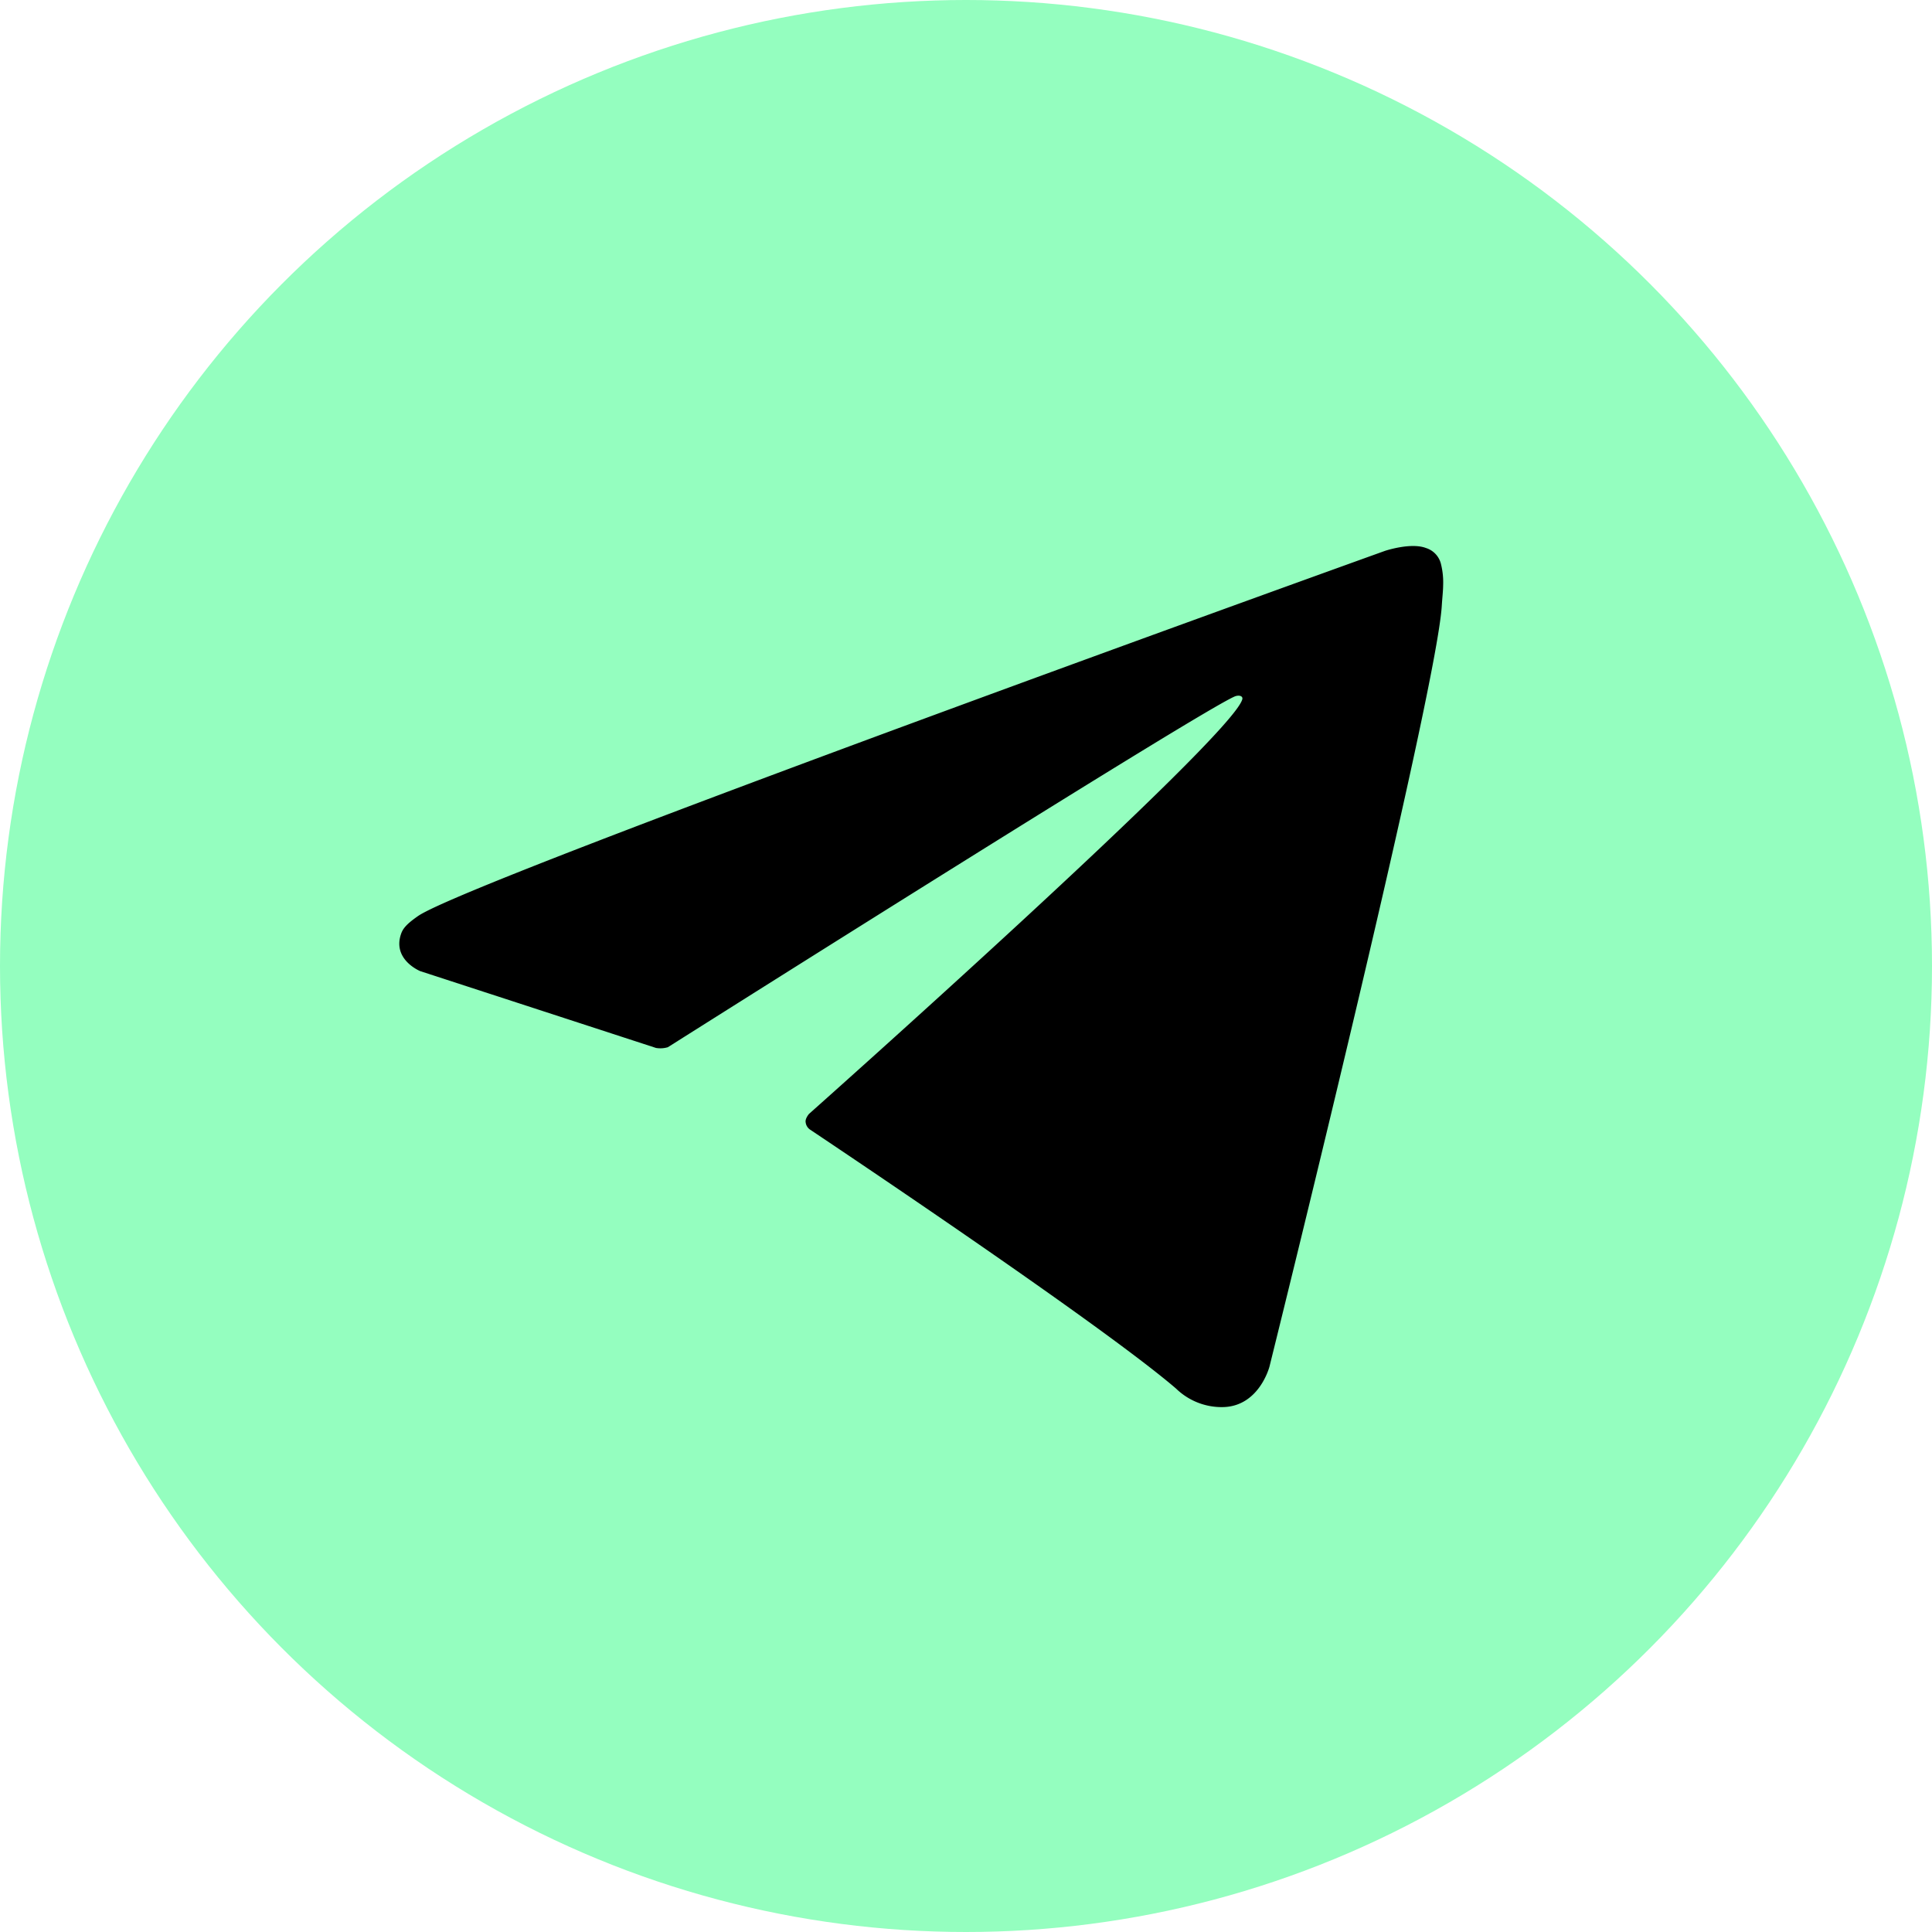 <svg id="Livello_1" data-name="Livello 1" xmlns="http://www.w3.org/2000/svg" xmlns:xlink="http://www.w3.org/1999/xlink" viewBox="0 0 240 240"><defs><linearGradient id="linear-gradient" x1="120" y1="240" x2="120" gradientUnits="userSpaceOnUse"><stop offset="0" stop-color="#1d93d2"/><stop offset="1" stop-color="#38b0e3"/></linearGradient></defs><title>Telegram_logo</title><circle cx="120" cy="120" r="120" fill="#94febf"/><path d="M81.229,128.772l14.237,39.406s1.78,3.687,3.686,3.687,30.255-29.492,30.255-29.492l31.525-60.89L81.737,118.6Z" fill="#94febf"/><path d="M100.106,138.878l-2.733,29.046s-1.144,8.9,7.754,0,17.415-15.763,17.415-15.763" fill="#94febf"/><path d="M81.486,130.178,52.2,120.636s-3.5-1.42-2.373-4.64c.232-.664.7-1.229,2.1-2.2,6.489-4.523,120.106-45.36,120.106-45.36s3.208-1.081,5.1-.362a2.766,2.766,0,0,1,1.885,2.055,9.357,9.357,0,0,1,.254,2.585c-.009.752-.1,1.449-.169,2.542-.692,11.165-21.4,94.493-21.4,94.493s-1.239,4.876-5.678,5.043A8.13,8.13,0,0,1,146.1,172.5c-8.711-7.493-38.819-27.727-45.472-32.177a1.27,1.27,0,0,1-.546-.9c-.093-.469.417-1.05.417-1.05s52.426-46.6,53.821-51.492c.108-.379-.3-.566-.848-.4-3.482,1.281-63.844,39.4-70.506,43.607A3.21,3.21,0,0,1,81.486,130.178Z" fill="#000000"/></svg>
